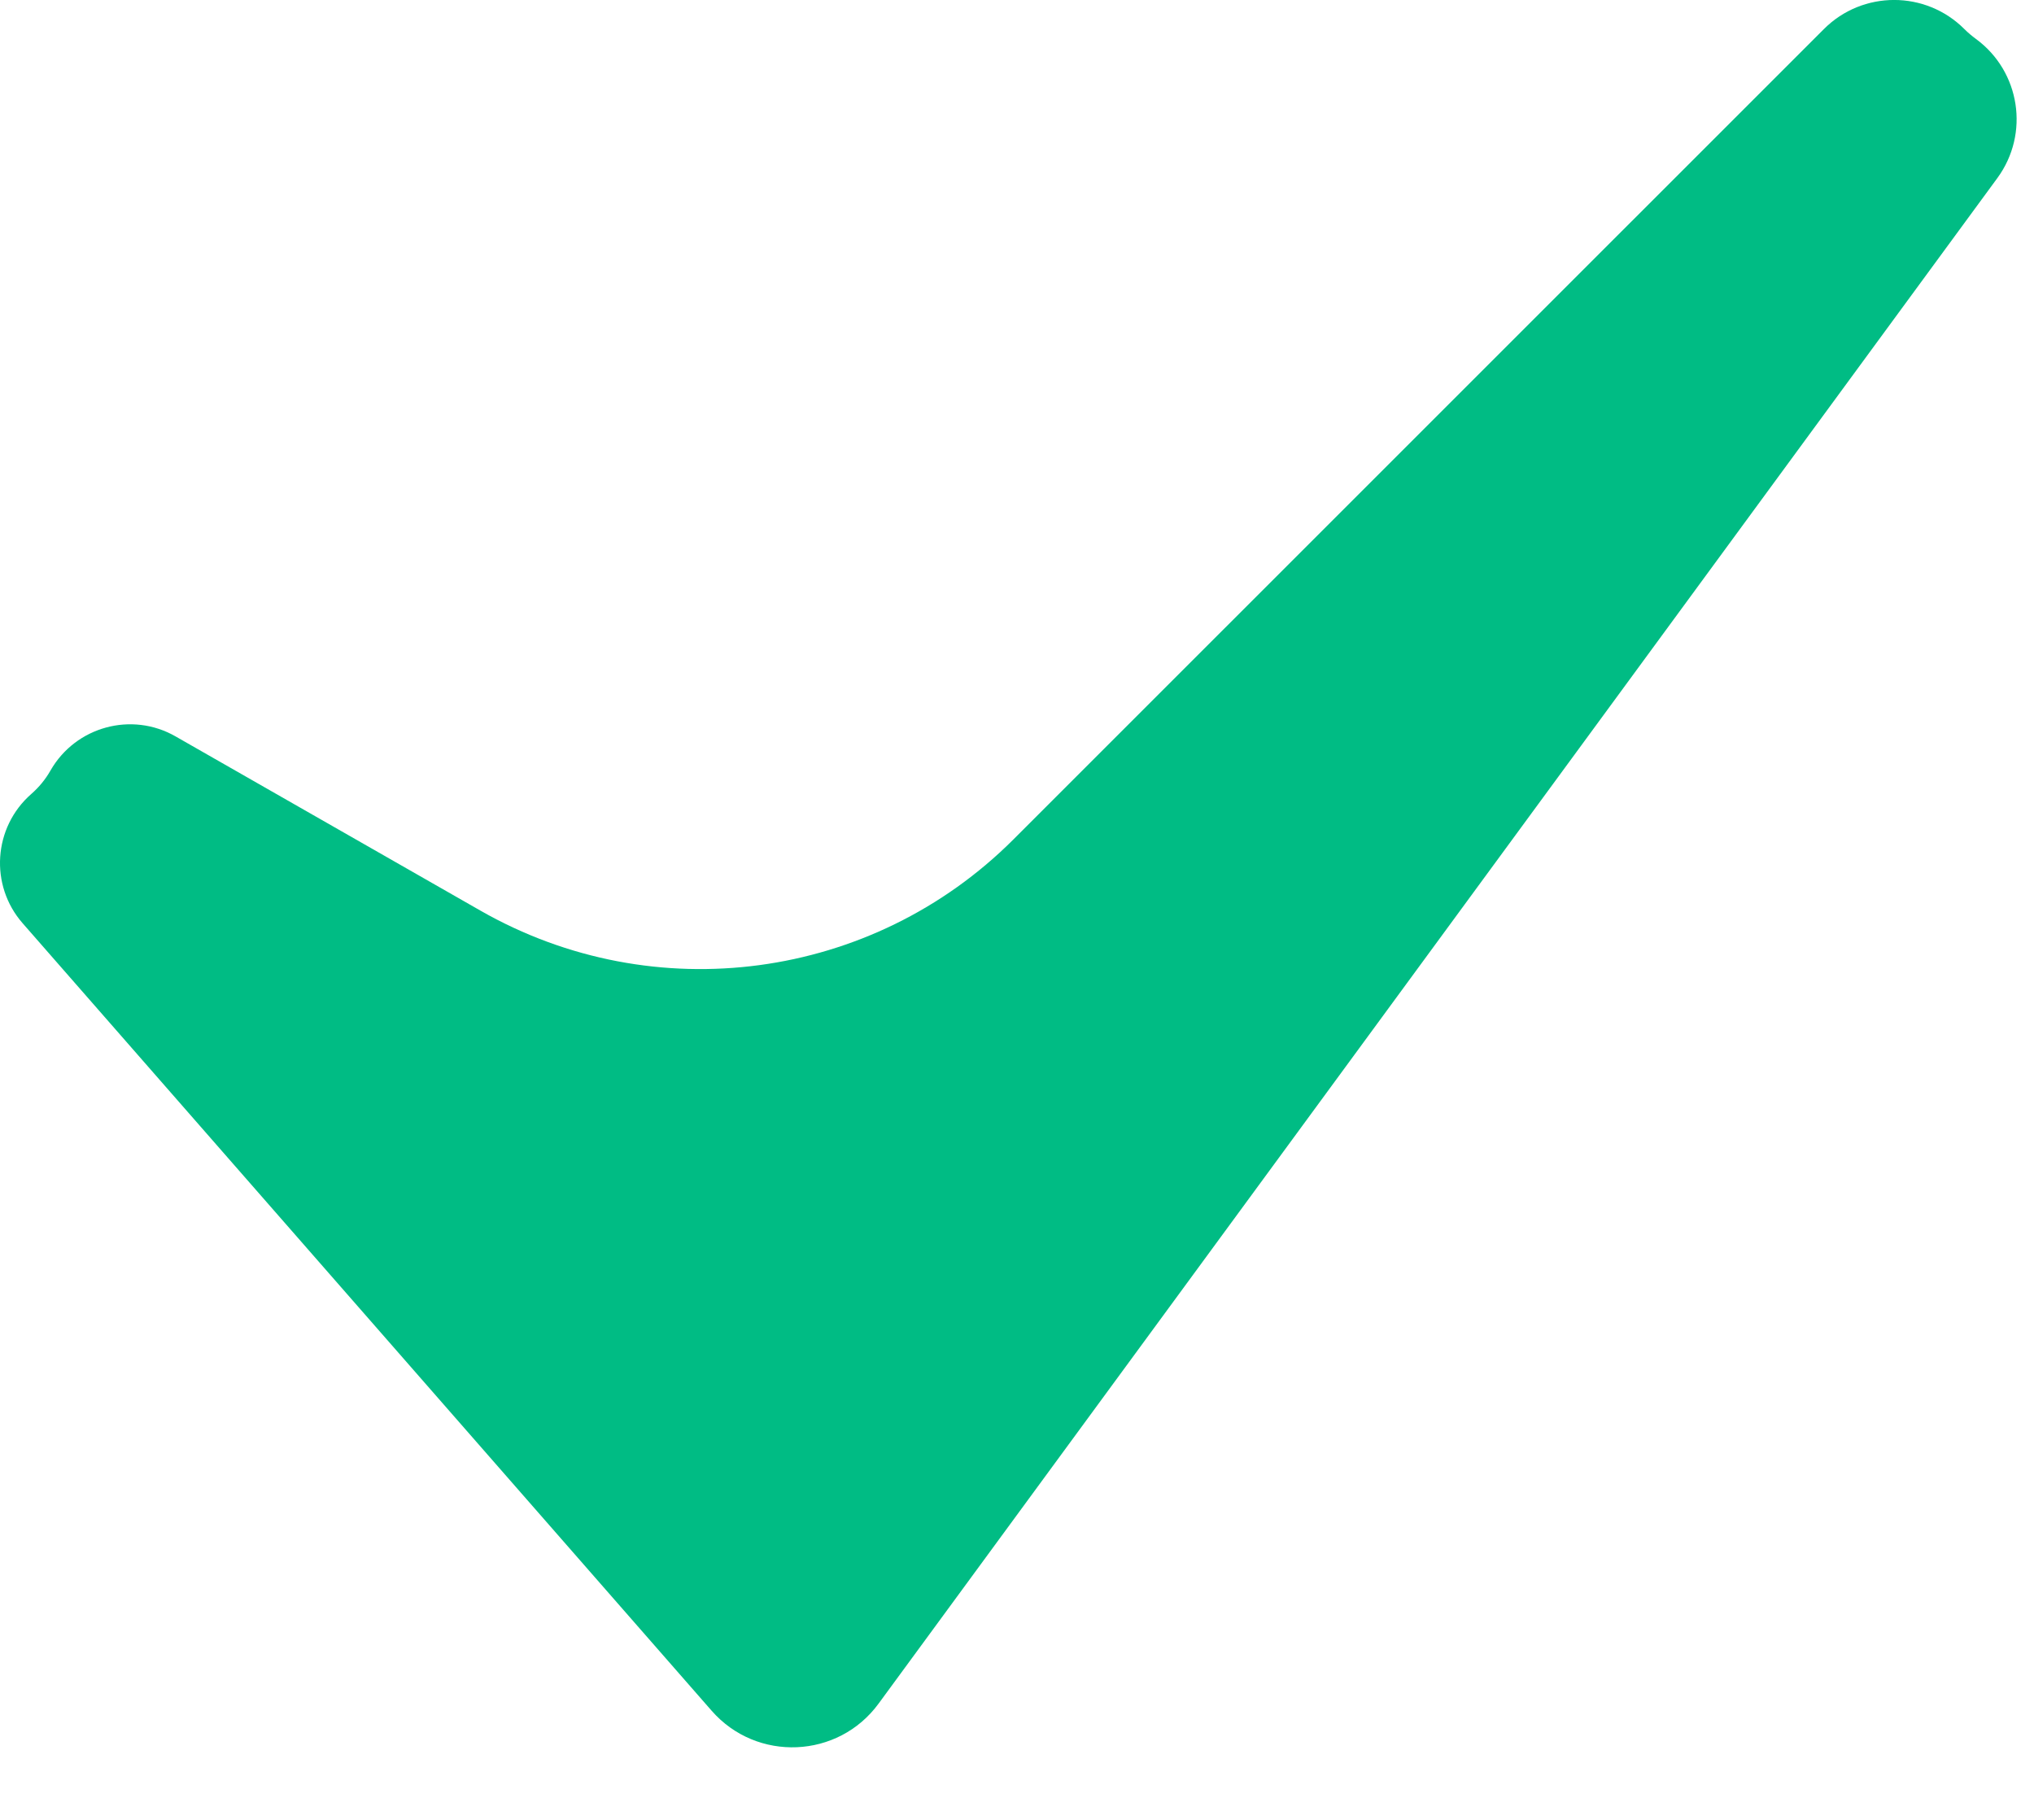<?xml version="1.0" encoding="UTF-8"?> <svg xmlns="http://www.w3.org/2000/svg" class="l5tizng" width="19" height="17" viewBox="0 0 19 17" fill="none"><path fill-rule="evenodd" clip-rule="evenodd" d="M0.292 7.417C0.364 7.354 0.425 7.28 0.472 7.197C0.707 6.787 1.23 6.644 1.64 6.879L4.489 8.507C6.11 9.433 8.149 9.16 9.468 7.84L17.037 0.272C17.399 -0.091 17.988 -0.091 18.35 0.272C18.384 0.306 18.42 0.336 18.458 0.364C18.872 0.668 18.961 1.249 18.658 1.663L8.207 15.914C7.829 16.43 7.069 16.462 6.648 15.981L0.212 8.625C-0.1 8.269 -0.063 7.728 0.292 7.417Z" fill="#00BC84"></path></svg> 